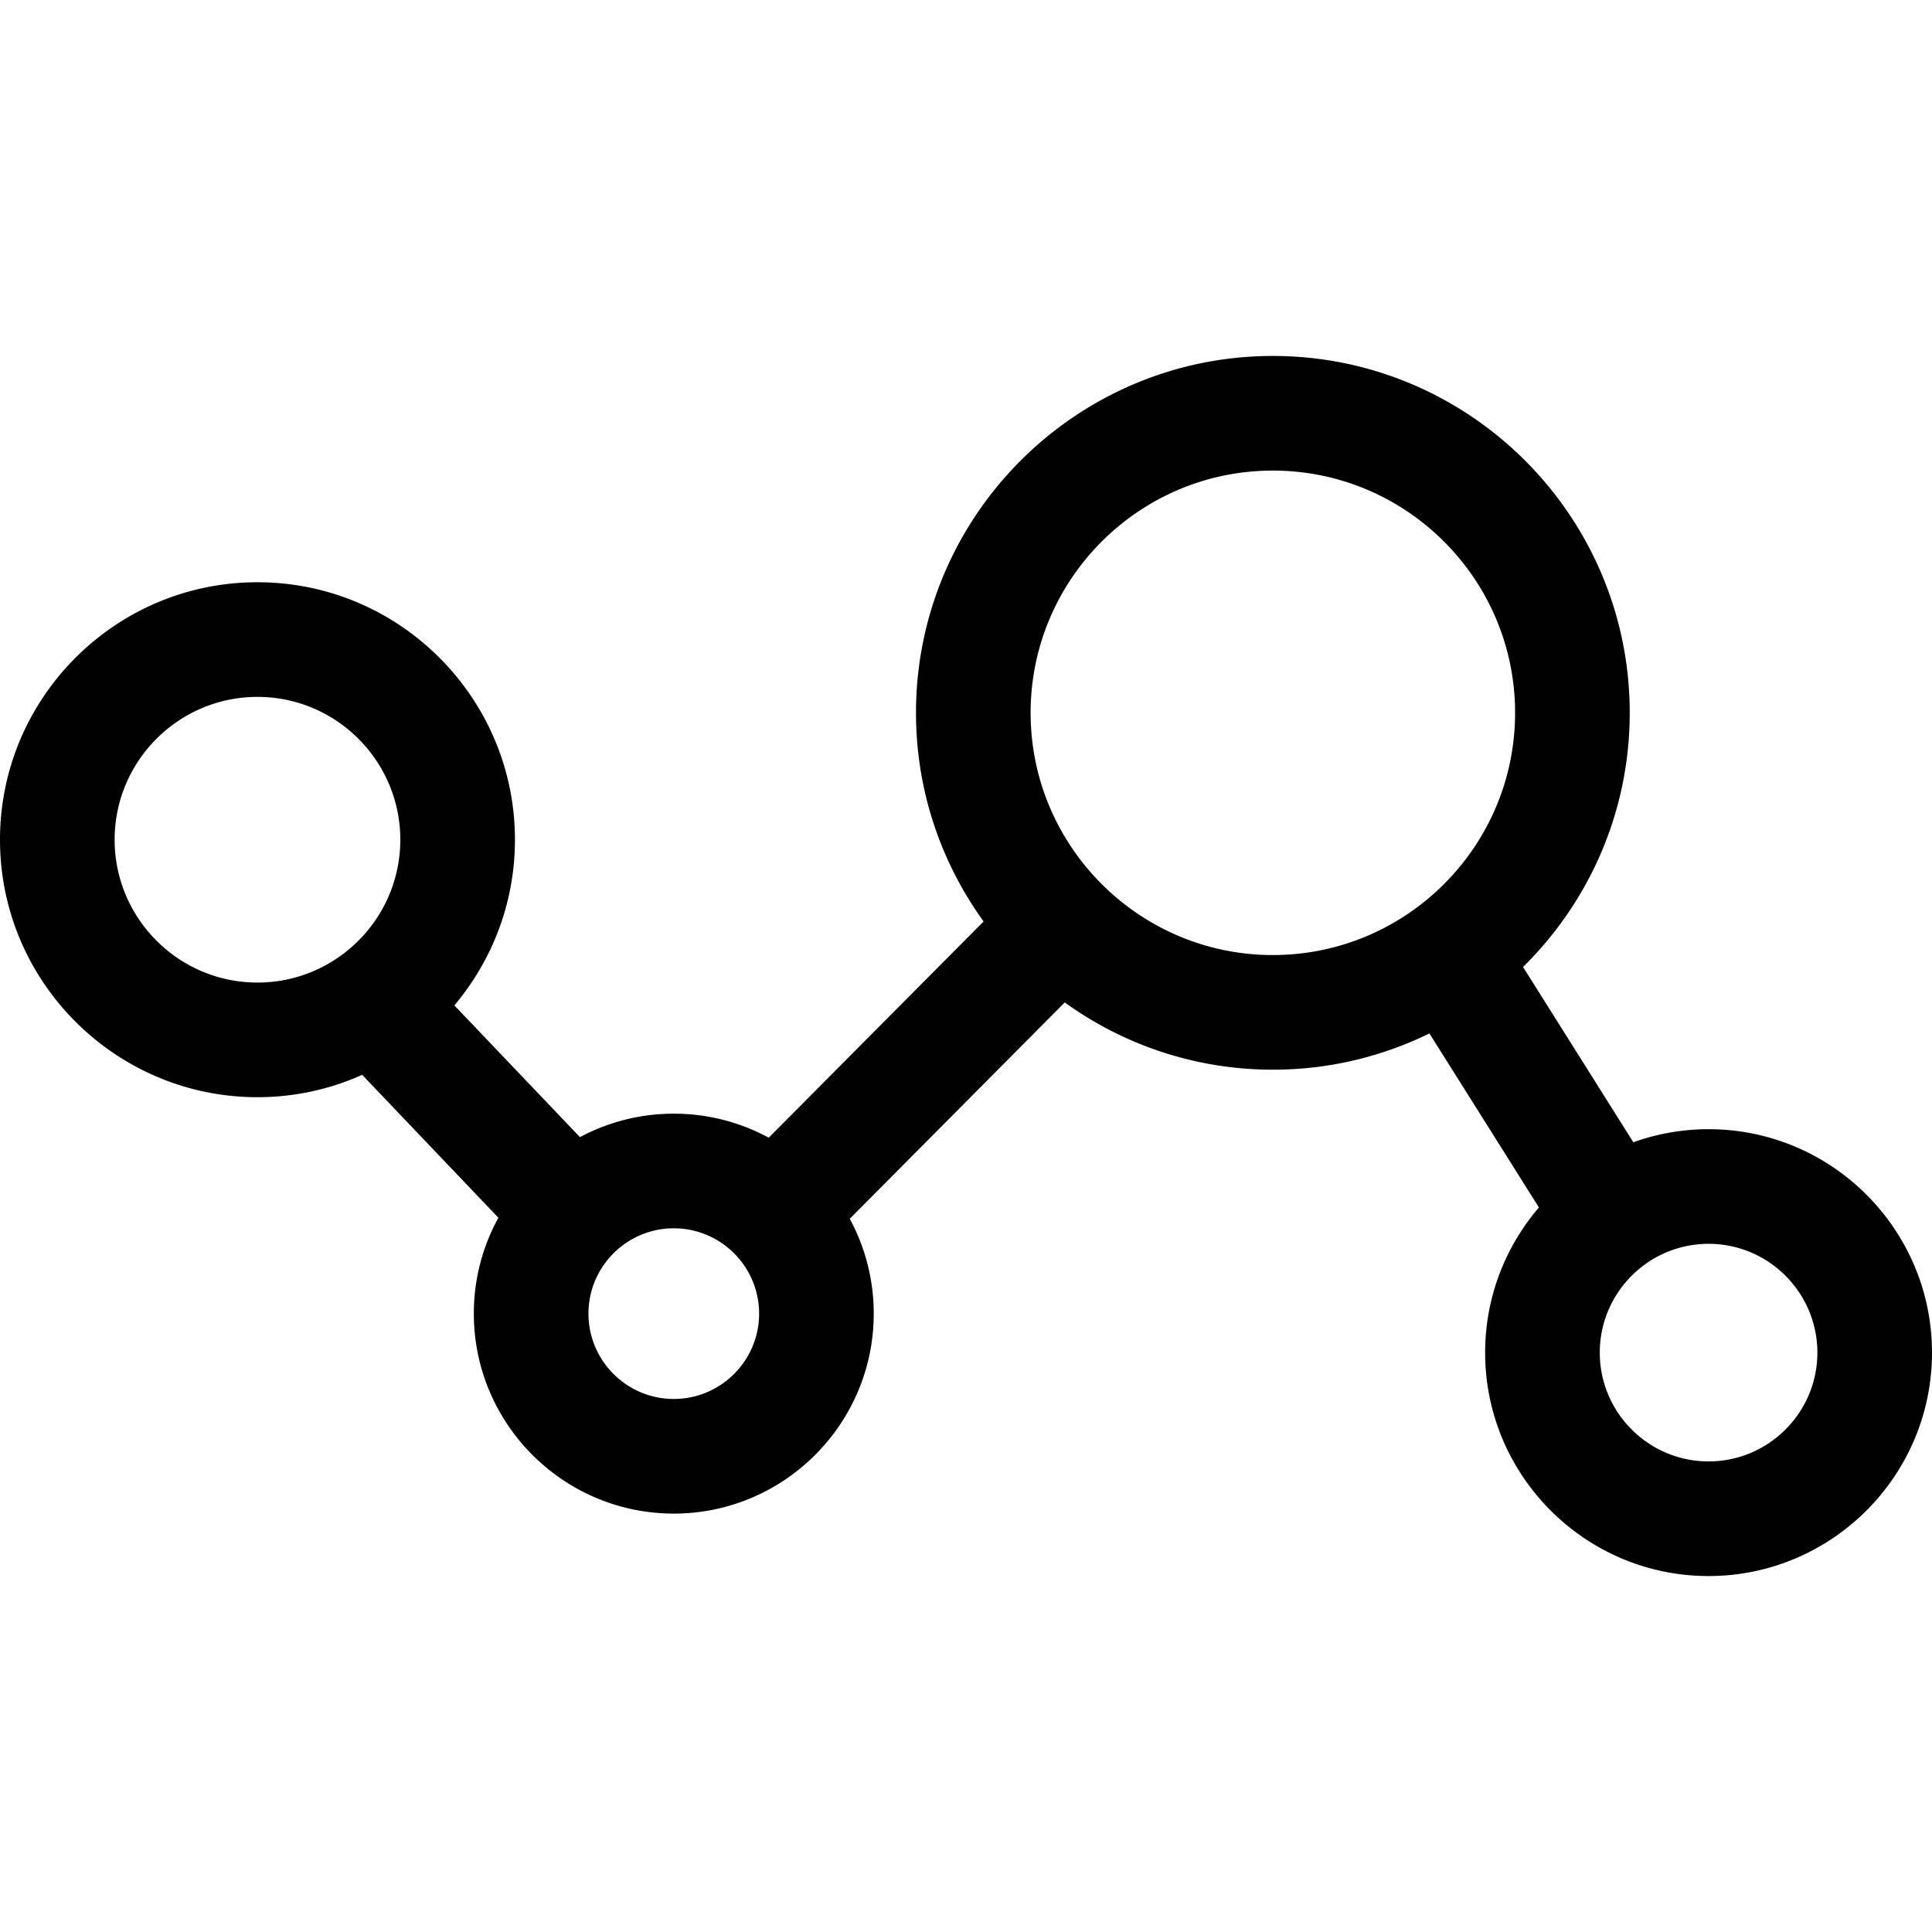 <svg xmlns="http://www.w3.org/2000/svg" xml:space="preserve" width="800" height="800" viewBox="0 0 303.374 303.374"><path d="M268.291 177.313c-4.144 0-8.12.727-11.814 2.052l-17.319-27.524c10.331-10.171 16.751-24.302 16.751-39.91 0-30.899-25.138-56.037-56.037-56.037s-56.037 25.138-56.037 56.037c0 12.226 3.947 23.54 10.617 32.762l-33.742 33.954a31.205 31.205 0 0 0-14.907-3.771 31.194 31.194 0 0 0-14.736 3.684l-19.721-20.688c5.93-7.037 9.514-16.113 9.514-26.014 0-22.293-18.137-40.43-40.43-40.43S0 109.565 0 131.858s18.136 40.43 40.429 40.43a40.184 40.184 0 0 0 16.444-3.509l21.387 22.436a31.203 31.203 0 0 0-3.856 15.06c0 17.313 14.085 31.398 31.398 31.398s31.398-14.085 31.398-31.398a31.199 31.199 0 0 0-3.766-14.897l33.756-33.969c9.207 6.635 20.491 10.559 32.68 10.559a55.684 55.684 0 0 0 24.584-5.694l17.197 27.329c-5.258 6.136-8.446 14.097-8.446 22.793 0 19.345 15.739 35.084 35.084 35.084s35.083-15.739 35.083-35.084-15.736-35.083-35.081-35.083zm-106.457-65.382c0-20.974 17.063-38.037 38.037-38.037s38.037 17.063 38.037 38.037-17.063 38.037-38.037 38.037-38.037-17.064-38.037-38.037zm-56.032 107.742c-7.388 0-13.398-6.011-13.398-13.398s6.011-13.398 13.398-13.398 13.398 6.011 13.398 13.398-6.01 13.398-13.398 13.398zM18 131.858c0-12.368 10.062-22.43 22.429-22.43s22.43 10.062 22.43 22.43-10.062 22.43-22.43 22.43S18 144.226 18 131.858zm250.291 97.622c-9.42 0-17.084-7.664-17.084-17.084s7.664-17.084 17.084-17.084 17.083 7.664 17.083 17.084-7.664 17.084-17.083 17.084z"/></svg>